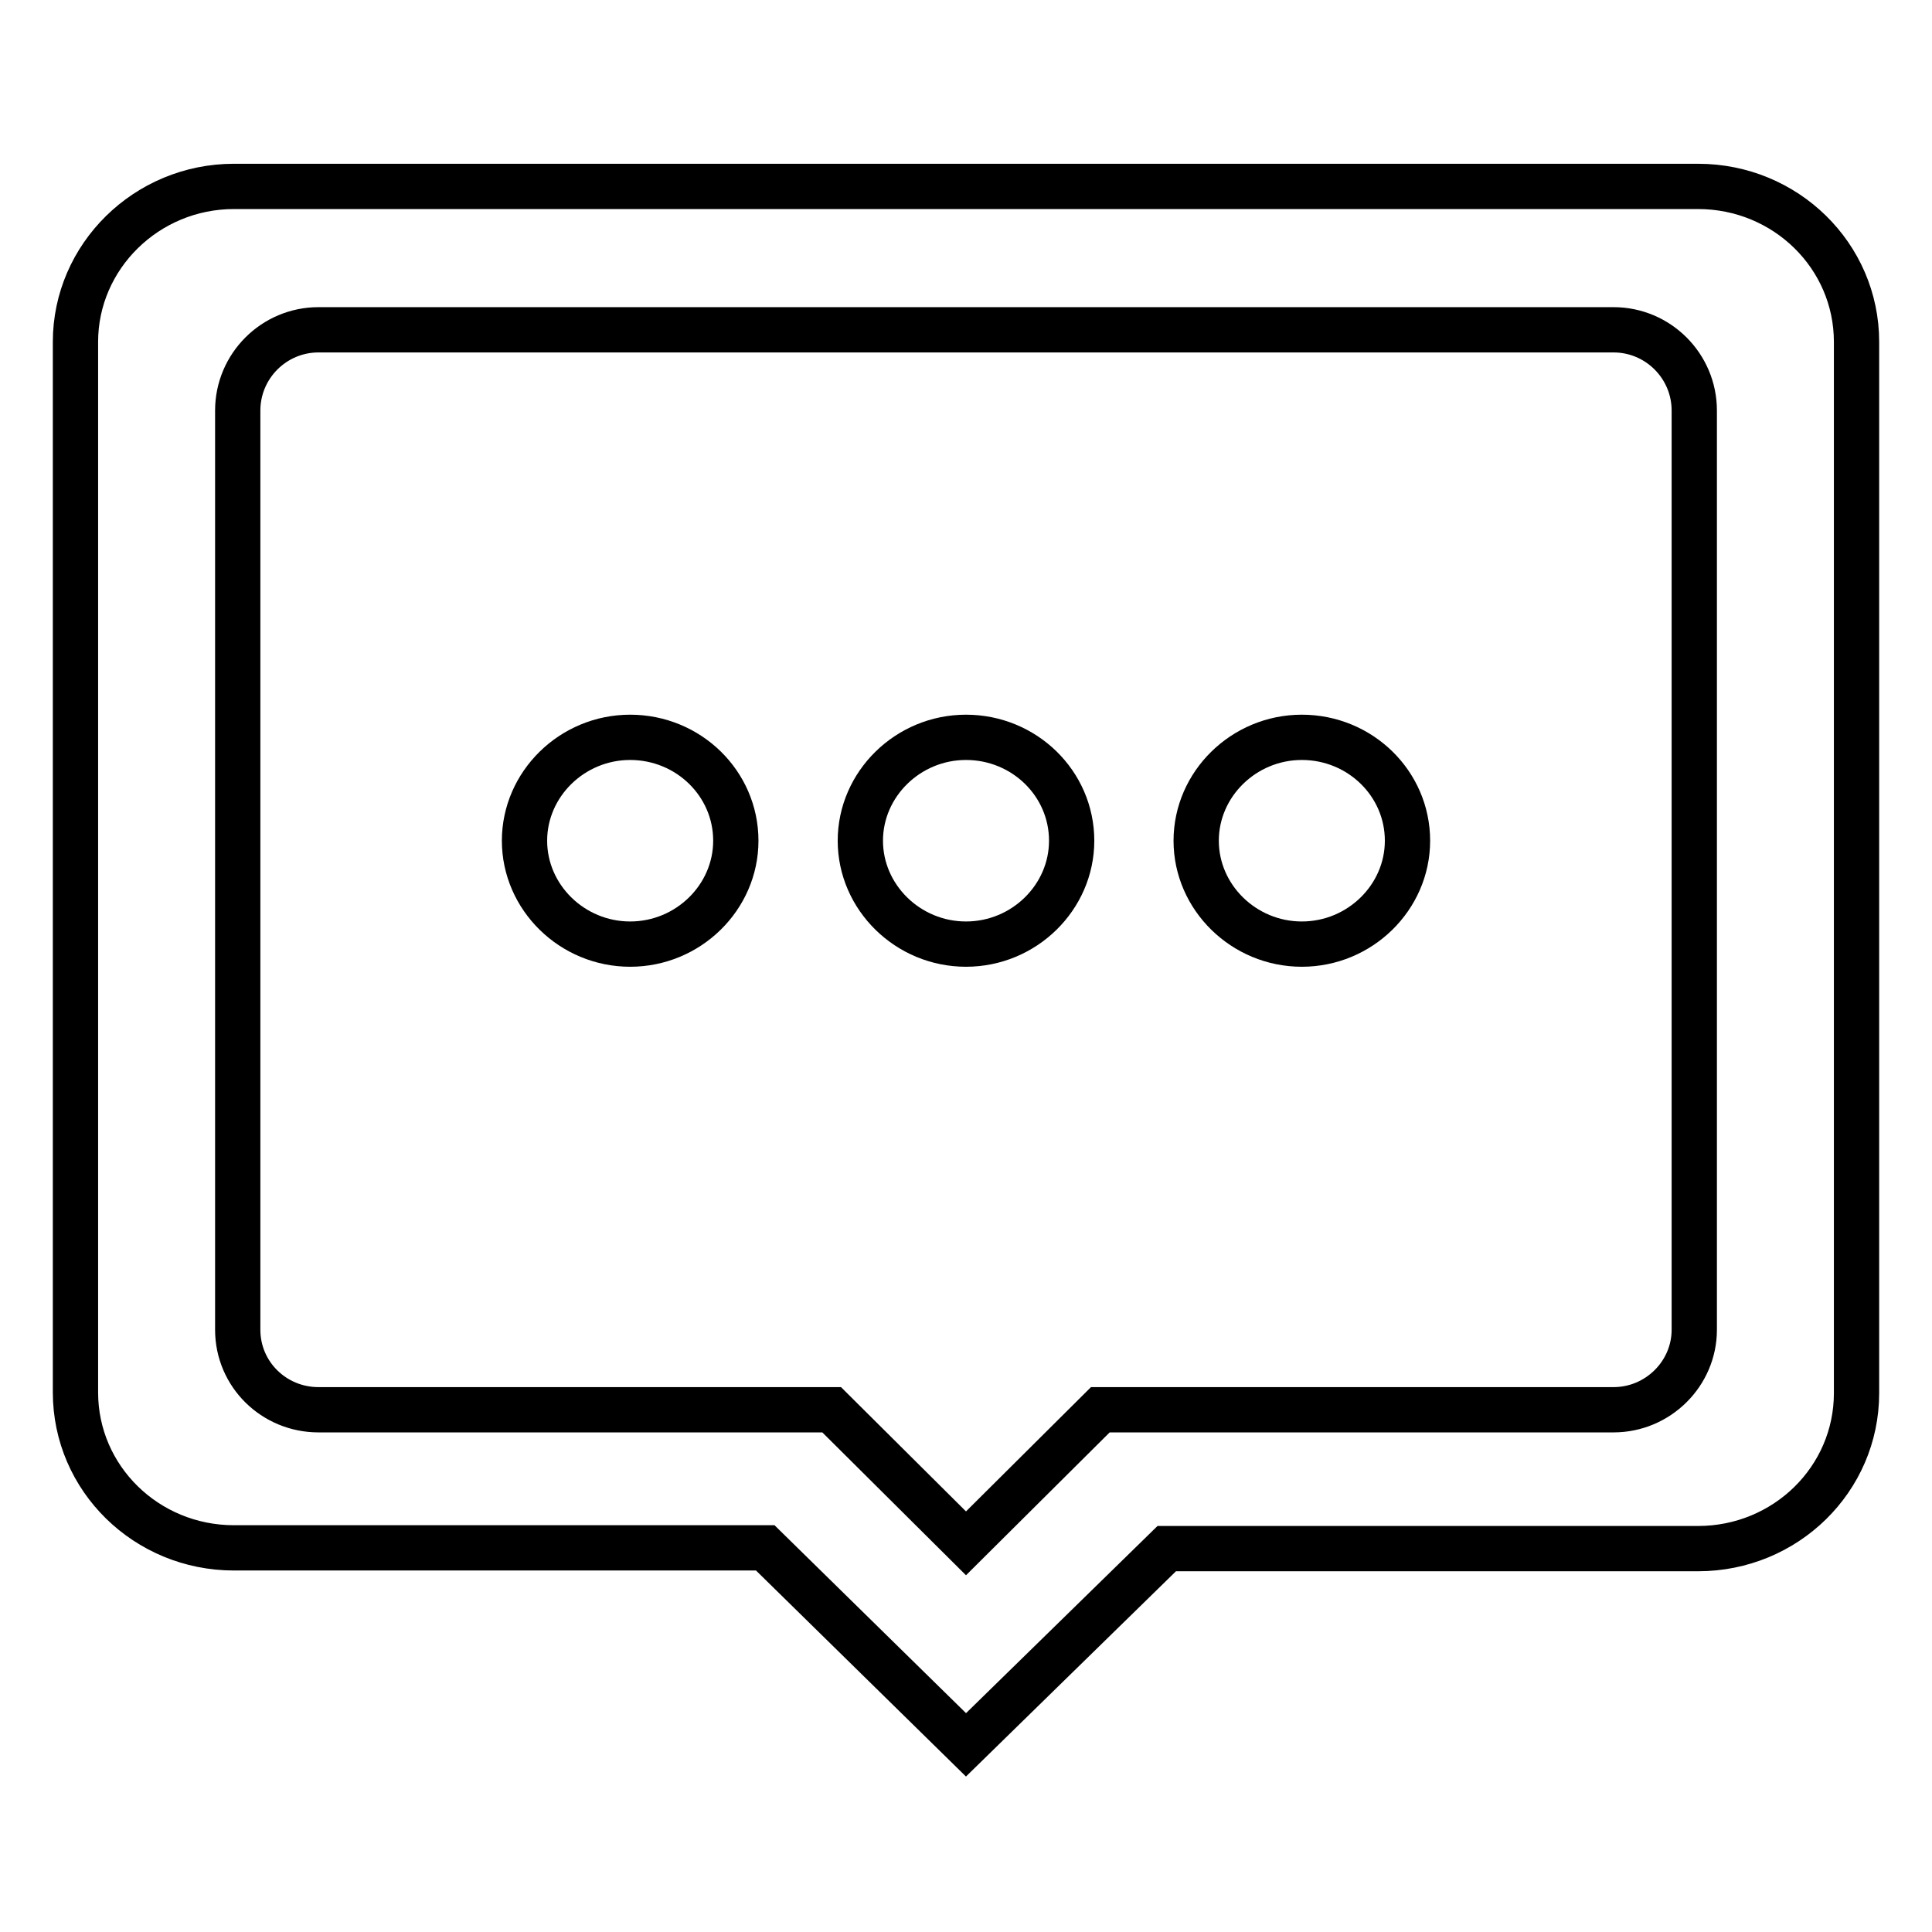 <?xml version="1.0" encoding="utf-8"?>
<!-- Svg Vector Icons : http://www.onlinewebfonts.com/icon -->
<!DOCTYPE svg PUBLIC "-//W3C//DTD SVG 1.1//EN" "http://www.w3.org/Graphics/SVG/1.1/DTD/svg11.dtd">
<svg version="1.1" xmlns="http://www.w3.org/2000/svg" xmlns:xlink="http://www.w3.org/1999/xlink" x="0px" y="0px" viewBox="0 0 256 256" enable-background="new 0 0 256 256" xml:space="preserve">
<g> <path stroke-width="6" fill-opacity="0" stroke="#000000"  d="M225,205.2h-70.4L128,231.2l-26.6-26.1H31c-11.6,0-21-9.2-21-20.6V45.3c0-11.3,9.4-20.6,21-20.6H225 c11.6,0,21,9.2,21,20.6v139.3C246,196,236.6,205.2,225,205.2L225,205.2z M224.5,54.4c0-5.9-4.8-10.7-10.7-10.7H42.2 c-5.9,0-10.7,4.8-10.7,10.7v121.8c0,5.9,4.8,10.6,10.7,10.6h68l17.8,17.7l17.8-17.7h68c5.9,0,10.7-4.8,10.7-10.6V54.4L224.5,54.4z  M172.5,125.1c-7.7,0-14-6.2-14-13.7c0-7.5,6.3-13.7,14-13.7c7.7,0,14,6.1,14,13.7C186.5,118.9,180.2,125.1,172.5,125.1 L172.5,125.1z M128,125.1c-7.7,0-14-6.2-14-13.7c0-7.5,6.3-13.7,14-13.7s14,6.1,14,13.7C142,118.9,135.7,125.1,128,125.1L128,125.1 z M83.5,125.1c-7.7,0-14-6.2-14-13.7c0-7.5,6.3-13.7,14-13.7c7.7,0,14,6.1,14,13.7C97.5,118.9,91.2,125.1,83.5,125.1L83.5,125.1z" /></g>
</svg>